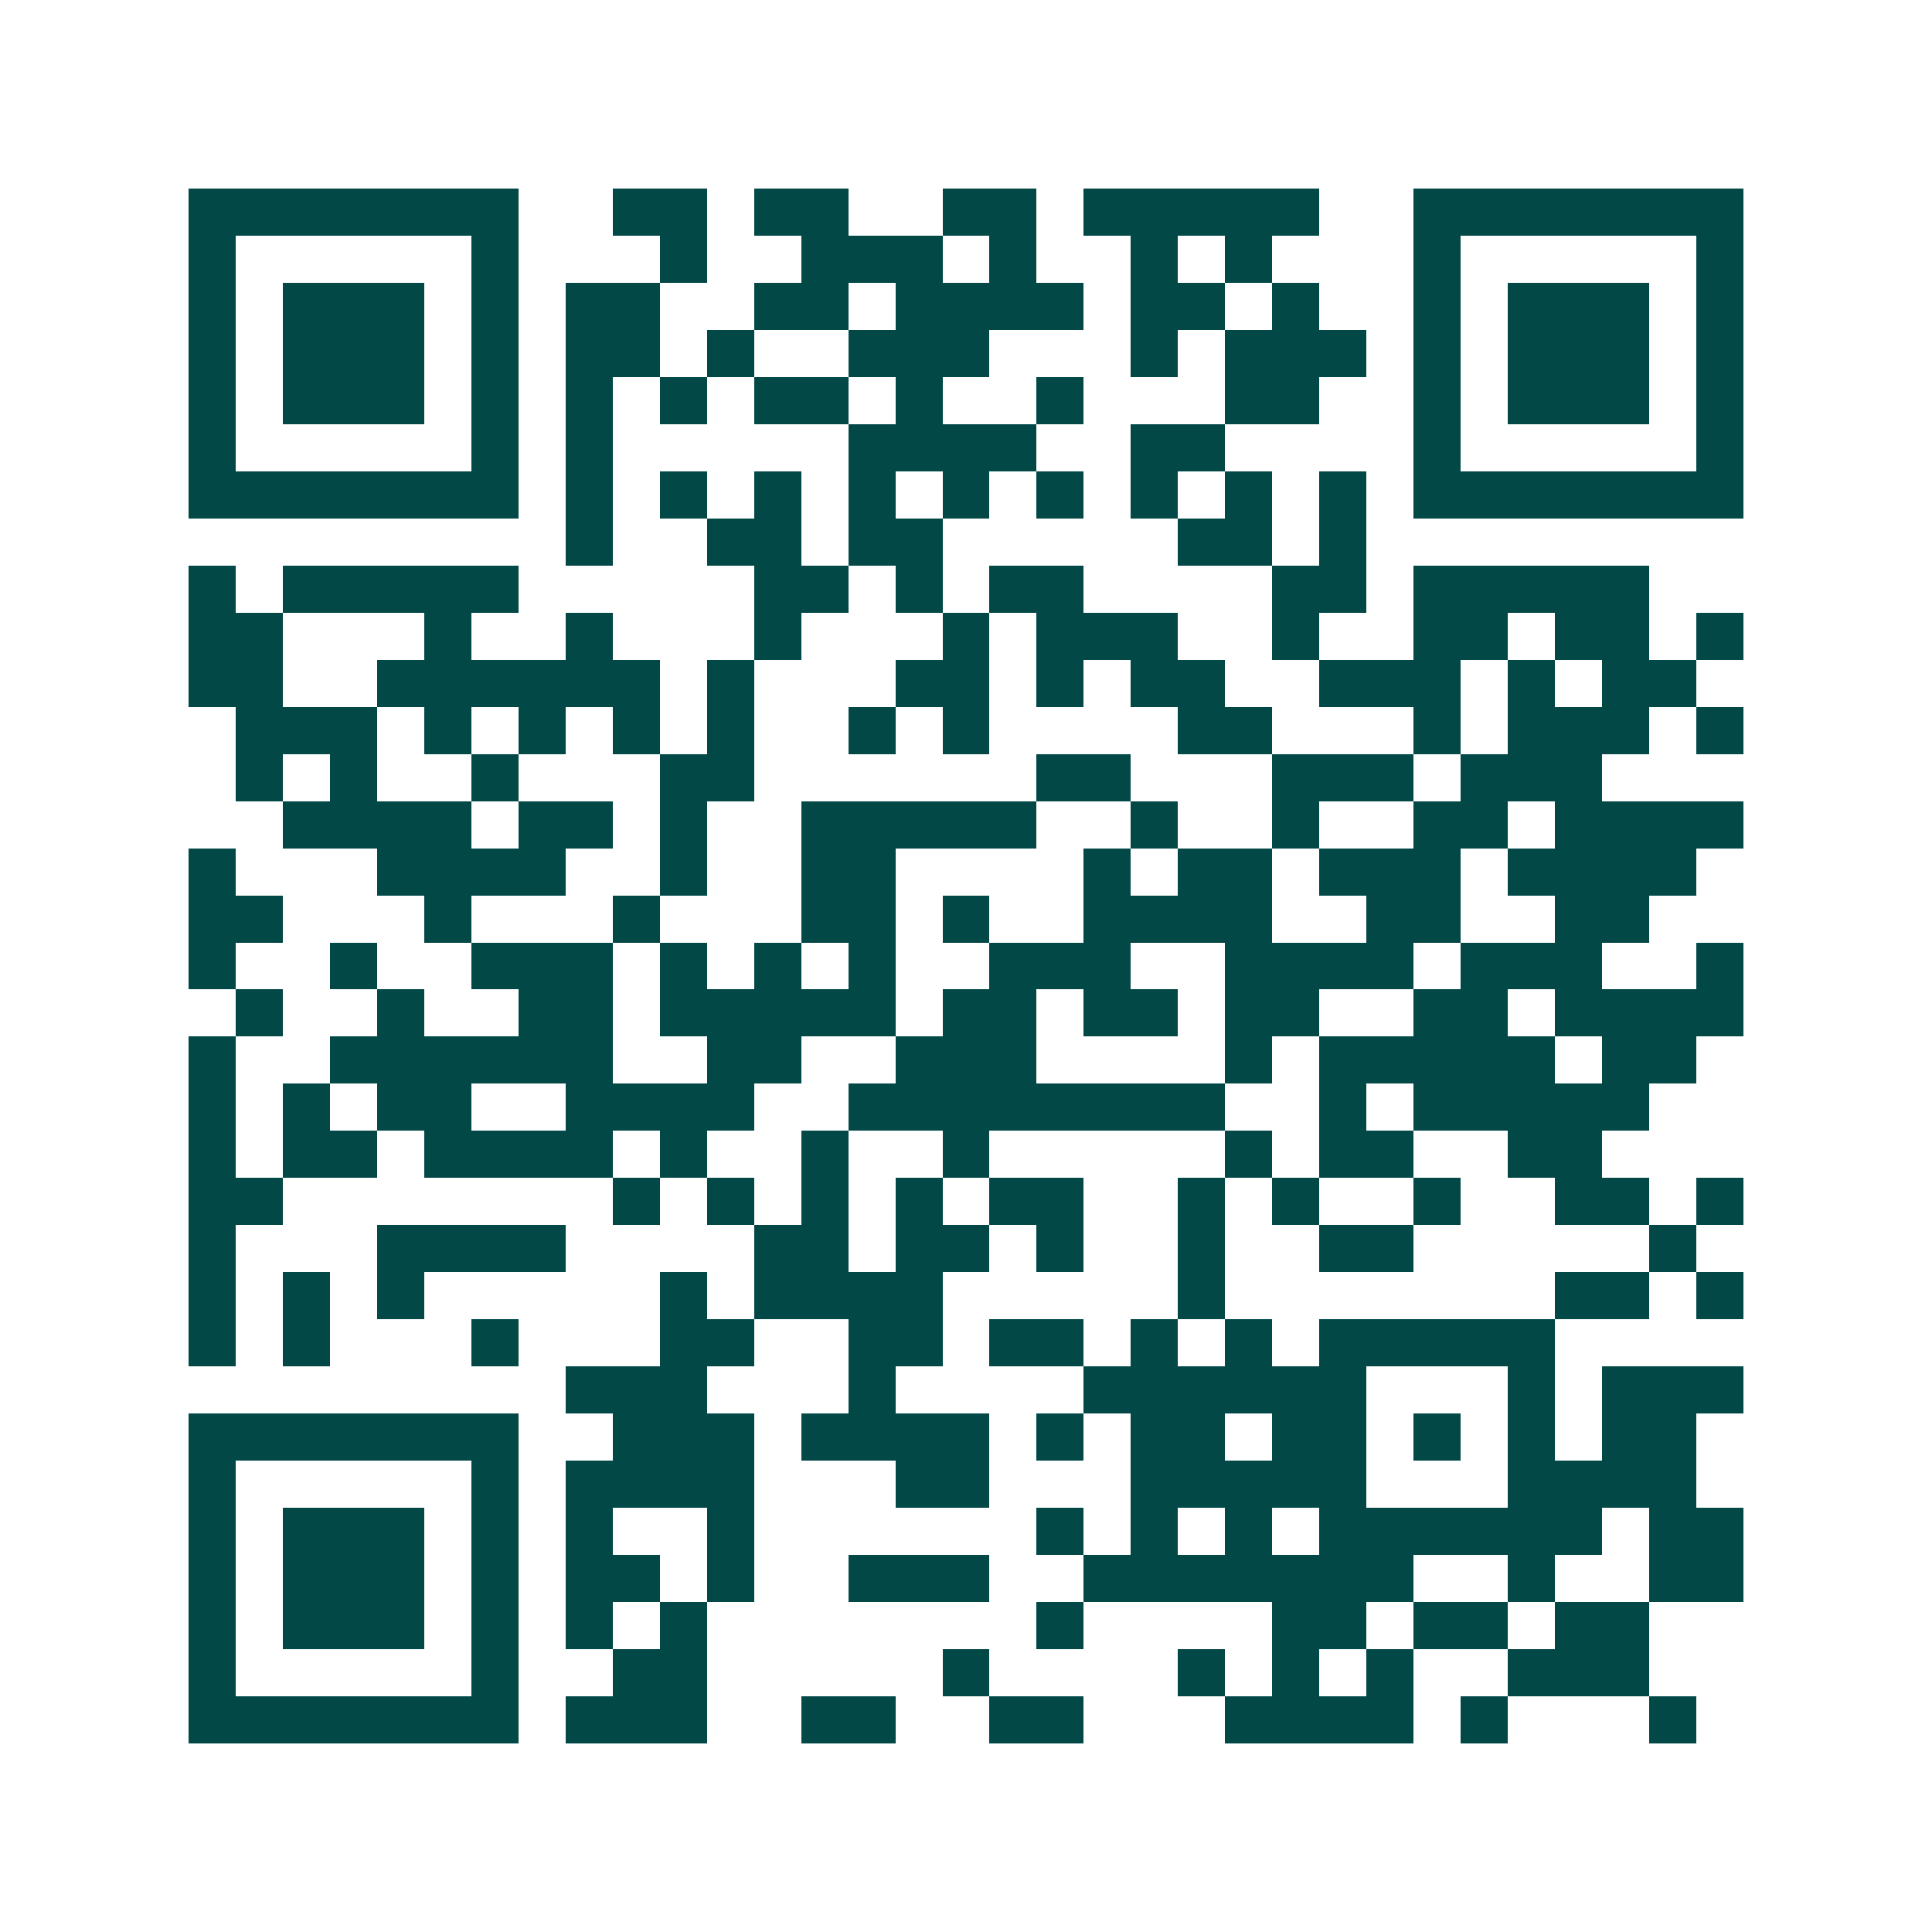 <svg xmlns="http://www.w3.org/2000/svg" width="200" height="200" viewBox="0 0 41 41" shape-rendering="crispEdges"><path fill="#ffffff" d="M0 0h41v41H0z"/><path stroke="#014847" d="M4 4.5h7m2 0h2m1 0h2m2 0h2m1 0h5m2 0h7M4 5.5h1m5 0h1m3 0h1m2 0h3m1 0h1m2 0h1m1 0h1m3 0h1m5 0h1M4 6.5h1m1 0h3m1 0h1m1 0h2m2 0h2m1 0h4m1 0h2m1 0h1m2 0h1m1 0h3m1 0h1M4 7.5h1m1 0h3m1 0h1m1 0h2m1 0h1m2 0h3m3 0h1m1 0h3m1 0h1m1 0h3m1 0h1M4 8.5h1m1 0h3m1 0h1m1 0h1m1 0h1m1 0h2m1 0h1m2 0h1m3 0h2m2 0h1m1 0h3m1 0h1M4 9.5h1m5 0h1m1 0h1m5 0h4m2 0h2m4 0h1m5 0h1M4 10.5h7m1 0h1m1 0h1m1 0h1m1 0h1m1 0h1m1 0h1m1 0h1m1 0h1m1 0h1m1 0h7M12 11.5h1m2 0h2m1 0h2m5 0h2m1 0h1M4 12.5h1m1 0h5m5 0h2m1 0h1m1 0h2m4 0h2m1 0h5M4 13.5h2m3 0h1m2 0h1m3 0h1m3 0h1m1 0h3m2 0h1m2 0h2m1 0h2m1 0h1M4 14.5h2m2 0h6m1 0h1m3 0h2m1 0h1m1 0h2m2 0h3m1 0h1m1 0h2M5 15.5h3m1 0h1m1 0h1m1 0h1m1 0h1m2 0h1m1 0h1m4 0h2m3 0h1m1 0h3m1 0h1M5 16.5h1m1 0h1m2 0h1m3 0h2m6 0h2m3 0h3m1 0h3M6 17.5h4m1 0h2m1 0h1m2 0h5m2 0h1m2 0h1m2 0h2m1 0h4M4 18.5h1m3 0h4m2 0h1m2 0h2m4 0h1m1 0h2m1 0h3m1 0h4M4 19.5h2m3 0h1m3 0h1m3 0h2m1 0h1m2 0h4m2 0h2m2 0h2M4 20.5h1m2 0h1m2 0h3m1 0h1m1 0h1m1 0h1m2 0h3m2 0h4m1 0h3m2 0h1M5 21.5h1m2 0h1m2 0h2m1 0h5m1 0h2m1 0h2m1 0h2m2 0h2m1 0h4M4 22.5h1m2 0h6m2 0h2m2 0h3m4 0h1m1 0h5m1 0h2M4 23.5h1m1 0h1m1 0h2m2 0h4m2 0h8m2 0h1m1 0h5M4 24.5h1m1 0h2m1 0h4m1 0h1m2 0h1m2 0h1m5 0h1m1 0h2m2 0h2M4 25.5h2m7 0h1m1 0h1m1 0h1m1 0h1m1 0h2m2 0h1m1 0h1m2 0h1m2 0h2m1 0h1M4 26.5h1m3 0h4m4 0h2m1 0h2m1 0h1m2 0h1m2 0h2m5 0h1M4 27.5h1m1 0h1m1 0h1m5 0h1m1 0h4m5 0h1m7 0h2m1 0h1M4 28.5h1m1 0h1m3 0h1m3 0h2m2 0h2m1 0h2m1 0h1m1 0h1m1 0h5M12 29.5h3m3 0h1m4 0h6m3 0h1m1 0h3M4 30.5h7m2 0h3m1 0h4m1 0h1m1 0h2m1 0h2m1 0h1m1 0h1m1 0h2M4 31.5h1m5 0h1m1 0h4m3 0h2m3 0h5m3 0h4M4 32.5h1m1 0h3m1 0h1m1 0h1m2 0h1m6 0h1m1 0h1m1 0h1m1 0h6m1 0h2M4 33.5h1m1 0h3m1 0h1m1 0h2m1 0h1m2 0h3m2 0h7m2 0h1m2 0h2M4 34.5h1m1 0h3m1 0h1m1 0h1m1 0h1m7 0h1m4 0h2m1 0h2m1 0h2M4 35.5h1m5 0h1m2 0h2m5 0h1m4 0h1m1 0h1m1 0h1m2 0h3M4 36.5h7m1 0h3m2 0h2m2 0h2m3 0h4m1 0h1m3 0h1"/></svg>
